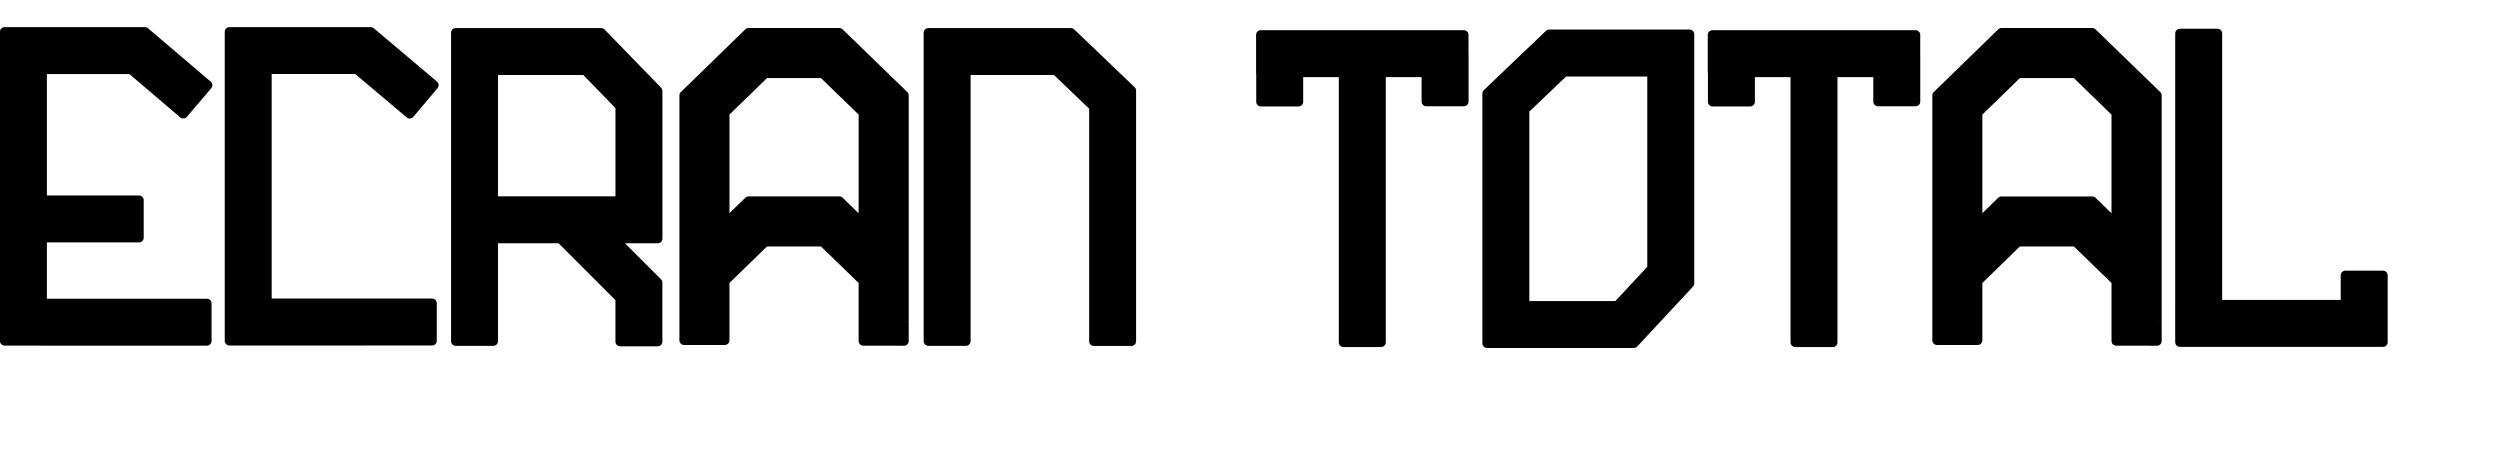 <?xml version="1.0" encoding="utf-8"?>
<!-- Generator: Adobe Illustrator 13.0.0, SVG Export Plug-In . SVG Version: 6.00 Build 14948)  -->
<!DOCTYPE svg PUBLIC "-//W3C//DTD SVG 1.1//EN" "http://www.w3.org/Graphics/SVG/1.1/DTD/svg11.dtd">
<svg version="1.1" id="Calque_1" xmlns="http://www.w3.org/2000/svg" xmlns:xlink="http://www.w3.org/1999/xlink" x="0px" y="0px"
	 width="160px" height="30px" viewBox="0 0 160 30" enable-background="new 0 0 160 30" xml:space="preserve">
<g>
	<g>
		<polygon points="2.703,19.414 2.703,15.216 8.899,15.216 8.899,12.809 2.703,12.809 2.703,4.441 8.393,4.441 11.732,7.287 
			13.293,5.454 9.279,2.035 0.295,2.035 0.295,21.821 13.241,21.821 13.241,19.414 		"/>
		<path d="M0.295,22.12c-0.079,0-0.156-0.033-0.211-0.088l0,0c-0.056-0.057-0.088-0.133-0.088-0.211l0,0V2.035
			c0-0.079,0.032-0.155,0.088-0.21l0,0C0.14,1.769,0.216,1.736,0.295,1.736l0,0h8.983c0.072,0,0.14,0.024,0.193,0.071l0,0
			l4.015,3.419c0.061,0.051,0.098,0.124,0.104,0.203l0,0c0.006,0.08-0.019,0.157-0.07,0.218l0,0l-1.562,1.832
			c-0.052,0.061-0.124,0.098-0.203,0.104l0,0c-0.08,0.006-0.157-0.019-0.218-0.07l0,0L8.282,4.741H3.001v7.77h5.898
			c0.079,0,0.155,0.031,0.211,0.088l0,0c0.056,0.057,0.087,0.133,0.087,0.211l0,0v2.407c0,0.079-0.032,0.155-0.087,0.211l0,0
			c-0.056,0.057-0.132,0.087-0.211,0.087l0,0H3.001v3.603h10.24c0.079,0,0.156,0.03,0.211,0.088l0,0
			c0.056,0.056,0.088,0.132,0.088,0.211l0,0v2.407c0,0.076-0.032,0.154-0.088,0.211l0,0c-0.055,0.055-0.132,0.088-0.211,0.088l0,0
			L0.295,22.12L0.295,22.12z M0.594,21.522h12.349v-1.812H2.703v-0.299h0.299H2.703v0.299c-0.079,0-0.155-0.032-0.211-0.088l0,0
			c-0.056-0.058-0.088-0.134-0.088-0.211l0,0v-4.198c0-0.076,0.032-0.154,0.088-0.211l0,0c0.056-0.056,0.132-0.088,0.211-0.088l0,0
			h5.898v-1.812H2.703c-0.079,0-0.155-0.029-0.211-0.088l0,0c-0.056-0.055-0.088-0.131-0.088-0.211l0,0V4.441
			c0-0.079,0.032-0.156,0.088-0.211l0,0c0.056-0.057,0.132-0.088,0.211-0.088l0,0h5.69c0.071,0,0.14,0.024,0.194,0.071l0,0
			l3.111,2.652l1.174-1.378L9.169,2.333H0.594V21.522L0.594,21.522z"/>
	</g>
	<g>
		<polygon points="14.68,21.813 14.68,2.035 23.726,2.035 27.774,5.451 27.774,5.451 26.222,7.29 22.847,4.441 17.088,4.441 
			17.088,19.408 23.247,19.408 27.654,19.408 27.654,21.813 23.247,21.813 		"/>
		<path d="M23.247,22.112h-8.566v-0.299h0.298h-0.298v0.299c-0.079,0-0.156-0.031-0.211-0.086l0,0
			c-0.056-0.057-0.087-0.133-0.087-0.213l0,0V2.035c0-0.079,0.032-0.156,0.087-0.211l0,0c0.056-0.056,0.133-0.088,0.211-0.088l0,0
			h9.046c0.071,0,0.139,0.025,0.193,0.07l0,0l4.048,3.416c0.066,0.057,0.105,0.141,0.105,0.228l0,0l0,0
			c0,0.07-0.025,0.139-0.07,0.192l0,0L26.451,7.48c-0.051,0.061-0.124,0.098-0.203,0.105l0,0c-0.08,0.007-0.157-0.018-0.218-0.069
			l0,0l-3.292-2.778h-5.351v14.37h5.861h4.407c0.079,0,0.156,0.031,0.211,0.086l0,0c0.056,0.057,0.087,0.134,0.087,0.213l0,0v2.406
			c0,0.078-0.032,0.156-0.087,0.211l0,0c-0.055,0.056-0.133,0.086-0.211,0.086l0,0L23.247,22.112L23.247,22.112z M23.247,21.517
			h4.109v-1.811h-4.109h-6.159c-0.08,0-0.155-0.031-0.211-0.087l0,0c-0.056-0.058-0.087-0.132-0.087-0.211l0,0V4.441
			c0-0.079,0.031-0.156,0.087-0.211l0,0c0.056-0.056,0.133-0.087,0.211-0.087l0,0h5.759c0.07,0,0.139,0.024,0.192,0.07l0,0
			l3.147,2.656l1.167-1.383l-3.736-3.153h-8.639v19.183H23.247L23.247,21.517z"/>
	</g>
	<g>
		<path d="M95.171,21.974V5.984l3.976-3.793h8.986v15.472v0.475l-3.57,3.836H95.171L95.171,21.974z M97.579,7.015v12.549h5.935
			l2.211-2.373V4.599h-5.611L97.579,7.015L97.579,7.015z"/>
		<path d="M95.172,22.271v-0.299h0.299h-0.299V22.271c-0.078,0-0.154-0.031-0.211-0.088l0,0c-0.056-0.056-0.089-0.133-0.089-0.211
			l0,0V5.984c0-0.082,0.034-0.159,0.093-0.216l0,0l3.975-3.793c0.057-0.052,0.132-0.083,0.207-0.083l0,0h8.986
			c0.078,0,0.155,0.032,0.211,0.087l0,0c0.055,0.056,0.088,0.132,0.088,0.211l0,0v15.472v0.474c0,0.075-0.028,0.148-0.08,0.205l0,0
			l-3.569,3.834c-0.06,0.061-0.138,0.096-0.22,0.096l0,0H95.172L95.172,22.271z M95.471,6.111v15.562h8.961l3.402-3.654v-0.354
			l-0.001-15.173h-8.567L95.471,6.111L95.471,6.111z M97.579,19.862c-0.078,0-0.155-0.031-0.211-0.088l0,0
			c-0.056-0.055-0.088-0.133-0.088-0.211l0,0V7.015c0-0.082,0.034-0.159,0.093-0.216l0,0l2.53-2.416
			C99.96,4.33,100.034,4.3,100.111,4.3l0,0h5.611c0.08,0,0.155,0.032,0.213,0.087l0,0c0.056,0.056,0.086,0.132,0.086,0.211l0,0
			v12.591c0,0.074-0.027,0.146-0.08,0.205l0,0l-2.211,2.373c-0.055,0.061-0.135,0.094-0.217,0.094l0,0L97.579,19.862L97.579,19.862z
			 M97.878,19.267h5.507l2.041-2.192V4.896h-5.195l-2.353,2.245V19.267L97.878,19.267z"/>
	</g>
	<g>
		<path d="M42.095,5.821l-3.62-3.727h-9.311v19.741h2.408v-6.563l4.301-0.002l3.813,3.813v2.782h2.407v-3.779l-2.816-2.816h2.817
			L42.095,5.821L42.095,5.821z M39.687,12.865h-8.115V4.502h5.885l2.23,2.295V12.865z"/>
		<path d="M39.686,22.164c-0.079,0-0.156-0.032-0.211-0.088l0,0c-0.055-0.056-0.087-0.132-0.087-0.211l0,0v-2.657l-3.638-3.639
			h-3.878v6.266c0,0.078-0.032,0.156-0.087,0.211l0,0c-0.056,0.057-0.133,0.088-0.211,0.088l0,0h-2.408
			c-0.078,0-0.155-0.031-0.211-0.088l0,0c-0.056-0.055-0.087-0.133-0.087-0.211l0,0V2.095c0-0.079,0.032-0.156,0.087-0.211l0,0
			c0.056-0.055,0.133-0.087,0.211-0.087l0,0h9.311c0.082,0,0.158,0.032,0.214,0.09l0,0l3.62,3.727l-0.214,0.208l0.214-0.208
			c0.055,0.055,0.084,0.13,0.084,0.208l0,0v9.45c0,0.08-0.031,0.156-0.087,0.213l0,0c-0.057,0.056-0.131,0.085-0.21,0.085l0,0h-2.1
			l2.307,2.308c0.056,0.058,0.087,0.132,0.087,0.211l0,0v3.778c0,0.08-0.031,0.154-0.087,0.211l0,0
			c-0.057,0.057-0.131,0.088-0.212,0.088l0,0L39.686,22.164L39.686,22.164z M36.084,15.06l3.813,3.811
			c0.056,0.058,0.087,0.134,0.087,0.211l0,0v2.481h1.811v-3.354l-2.729-2.729c-0.085-0.086-0.111-0.215-0.064-0.326l0,0
			c0.046-0.109,0.155-0.184,0.275-0.184l0,0h2.519V5.942l-3.448-3.55h-8.886v19.145h1.811v-6.266c0-0.164,0.133-0.299,0.298-0.299
			l0,0h4.301c0,0,0.001,0,0.002,0l0,0C35.953,14.974,36.029,15.005,36.084,15.06L36.084,15.06z M31.572,13.163
			c-0.079,0-0.155-0.031-0.21-0.087l0,0c-0.056-0.056-0.088-0.134-0.088-0.211l0,0V4.501c0-0.079,0.032-0.155,0.087-0.211l0,0
			c0.055-0.056,0.132-0.087,0.211-0.087l0,0h5.885c0.081,0,0.157,0.033,0.214,0.091l0,0l2.23,2.295
			c0.054,0.056,0.084,0.13,0.084,0.208l0,0v6.067c0,0.079-0.03,0.153-0.087,0.211l0,0c-0.056,0.057-0.131,0.087-0.211,0.087l0,0
			H31.572L31.572,13.163z M39.687,12.865v-0.3V12.865L39.687,12.865z M31.871,12.565h7.519V6.918L37.332,4.8h-5.461V12.565
			L31.871,12.565z"/>
	</g>
	<g>
		<path d="M57.954,21.836"/>
		<path d="M57.954,21.836"/>
	</g>
	<path d="M57.954,21.836"/>
	<g>
		<polygon points="70.003,21.841 70.003,6.825 67.575,4.502 61.82,4.502 61.82,21.836 59.412,21.836 59.412,2.096 68.541,2.096 
			72.41,5.796 72.411,21.841 		"/>
		<path d="M70.003,22.14v-0.299h0.298h-0.298V22.14c-0.079,0-0.155-0.033-0.211-0.088l0,0c-0.056-0.057-0.087-0.132-0.087-0.211l0,0
			V6.953l-2.25-2.151h-5.337v17.033c0,0.078-0.032,0.155-0.087,0.211l0,0c-0.056,0.055-0.132,0.088-0.211,0.088l0,0h-2.408
			c-0.078,0-0.155-0.033-0.211-0.088l0,0c-0.056-0.056-0.087-0.133-0.087-0.211l0,0V2.096c0-0.079,0.031-0.155,0.087-0.211l0,0
			c0.056-0.056,0.133-0.087,0.211-0.087l0,0h9.129c0.076,0,0.151,0.03,0.207,0.083l0,0l3.869,3.701
			c0.06,0.057,0.093,0.133,0.093,0.216l0,0v16.043c0,0.08-0.031,0.155-0.087,0.213l0,0c-0.056,0.055-0.131,0.086-0.211,0.086l0,0
			H70.003L70.003,22.14z M72.112,21.541V5.923l-3.691-3.529h-8.71v19.143h1.811V4.502c0-0.079,0.032-0.155,0.086-0.211l0,0
			c0.056-0.056,0.133-0.088,0.211-0.088l0,0h5.756c0.076,0,0.151,0.03,0.207,0.083l0,0l2.427,2.321
			c0.059,0.057,0.092,0.133,0.092,0.215l0,0v14.717h1.811V21.541z"/>
	</g>
	<g>
		<polygon points="93.688,3.425 93.688,2.231 80.688,2.231 80.688,4.639 80.698,4.639 80.698,6.515 83.105,6.515 83.105,4.639 
			85.982,4.639 85.982,21.911 88.391,21.911 88.391,4.639 91.282,4.639 91.282,6.504 93.689,6.504 93.689,3.425 		"/>
		<path d="M85.982,22.21c-0.078,0-0.153-0.031-0.211-0.087l0,0c-0.055-0.056-0.088-0.134-0.088-0.212l0,0V4.938h-2.279v1.577
			c0,0.079-0.033,0.155-0.088,0.211l0,0c-0.057,0.056-0.135,0.087-0.211,0.087l0,0h-2.408c-0.078,0-0.155-0.032-0.21-0.087l0,0
			c-0.057-0.056-0.088-0.132-0.088-0.211l0,0V4.717c-0.008-0.025-0.01-0.052-0.01-0.078l0,0V2.231c0-0.08,0.03-0.156,0.086-0.211
			l0,0c0.056-0.056,0.132-0.088,0.212-0.088l0,0h13c0.078,0,0.154,0.032,0.211,0.088l0,0c0.056,0.056,0.086,0.132,0.086,0.211l0,0
			v1.154c0.003,0.012,0.004,0.025,0.004,0.039l0,0v3.08c0,0.08-0.031,0.154-0.088,0.211l0,0c-0.057,0.056-0.131,0.087-0.211,0.087
			l0,0h-2.407c-0.079,0-0.156-0.032-0.211-0.087l0,0c-0.056-0.056-0.089-0.133-0.089-0.211l0,0V4.938h-2.293v16.974
			c0,0.078-0.031,0.156-0.088,0.212l0,0c-0.057,0.056-0.133,0.087-0.211,0.087l0,0H85.982L85.982,22.21z M85.982,4.34
			c0.08,0,0.156,0.032,0.212,0.087l0,0c0.056,0.056,0.088,0.132,0.088,0.211l0,0v16.974h1.81V4.639c0-0.079,0.032-0.155,0.088-0.211
			l0,0c0.059-0.056,0.133-0.087,0.211-0.087l0,0h2.894c0.079,0,0.153,0.032,0.211,0.087l0,0c0.058,0.056,0.088,0.132,0.088,0.211
			l0,0l-0.001,1.567h1.812V3.461c-0.002-0.012-0.002-0.025-0.002-0.038l0,0V2.529H80.986v2.032c0.007,0.025,0.01,0.051,0.01,0.077
			l0,0v1.578h1.811V4.639c0-0.079,0.032-0.155,0.088-0.211l0,0c0.057-0.056,0.134-0.087,0.211-0.087l0,0H85.982L85.982,4.34z
			 M93.984,3.425h-0.297H93.984L93.984,3.425z"/>
	</g>
	<g>
		<polygon points="122.596,3.425 122.596,2.23 109.596,2.23 109.596,4.639 109.605,4.639 109.605,6.515 112.014,6.515 
			112.014,4.639 114.893,4.639 114.893,21.911 117.299,21.911 117.299,4.639 120.189,4.639 120.189,6.504 122.598,6.504 
			122.598,3.425 		"/>
		<path d="M114.891,22.21c-0.076,0-0.152-0.031-0.211-0.087l0,0c-0.055-0.056-0.086-0.134-0.086-0.212l0,0V4.937h-2.281v1.578
			c0,0.079-0.032,0.155-0.088,0.211l0,0c-0.058,0.056-0.133,0.087-0.211,0.087l0,0h-2.408c-0.077,0-0.154-0.032-0.211-0.087l0,0
			c-0.057-0.055-0.088-0.132-0.088-0.211l0,0v-1.8c-0.006-0.024-0.01-0.05-0.01-0.076l0,0V2.231c0-0.079,0.032-0.156,0.088-0.211
			l0,0c0.057-0.056,0.133-0.088,0.211-0.088l0,0h13c0.08,0,0.154,0.031,0.211,0.088l0,0c0.059,0.056,0.088,0.131,0.088,0.211l0,0
			v1.154c0,0.013,0.002,0.025,0.002,0.039l0,0v3.079c0,0.08-0.029,0.155-0.088,0.211l0,0c-0.057,0.056-0.131,0.087-0.211,0.087l0,0
			h-2.408c-0.076,0-0.153-0.032-0.211-0.087l0,0c-0.055-0.056-0.088-0.133-0.088-0.211l0,0V4.937h-2.293v16.975
			c0,0.078-0.031,0.156-0.088,0.212l0,0c-0.055,0.056-0.132,0.087-0.211,0.087l0,0H114.891L114.891,22.21z M114.891,4.34
			c0.08,0,0.156,0.032,0.211,0.087l0,0c0.058,0.056,0.088,0.133,0.088,0.212l0,0v16.974h1.812V4.64c0-0.079,0.033-0.156,0.088-0.212
			l0,0c0.057-0.055,0.133-0.087,0.213-0.087l0,0h2.891c0.078,0,0.156,0.032,0.211,0.087l0,0c0.057,0.056,0.088,0.133,0.088,0.212
			l0,0v1.566h1.812V3.459c-0.004-0.012-0.004-0.023-0.004-0.035l0,0l-0.005-0.896h-12.401v2.034
			c0.006,0.024,0.012,0.049,0.012,0.075l0,0v1.577h1.811V4.64c0-0.079,0.031-0.156,0.088-0.212l0,0
			c0.057-0.055,0.133-0.087,0.211-0.087l0,0H114.891L114.891,4.34z M122.893,3.425h-0.299H122.893L122.893,3.425z"/>
	</g>
	<g>
		<polygon points="152.512,19.494 152.512,17.62 150.104,17.62 150.104,19.494 141.92,19.494 141.92,2.137 139.514,2.137 
			139.514,19.494 139.512,19.494 139.512,21.901 152.512,21.901 		"/>
		<path d="M139.512,22.2c-0.08,0-0.156-0.031-0.211-0.087l0,0c-0.057-0.056-0.088-0.134-0.088-0.212l0,0v-2.407
			c0-0.009,0-0.019,0.001-0.026l0,0V2.137c0-0.079,0.032-0.156,0.089-0.211l0,0c0.055-0.055,0.131-0.087,0.211-0.087l0,0h2.405
			c0.079,0,0.155,0.032,0.212,0.087l0,0c0.055,0.056,0.088,0.133,0.088,0.211l0,0v17.058h7.586V17.62
			c0-0.079,0.031-0.156,0.088-0.212l0,0c0.057-0.056,0.133-0.087,0.211-0.087l0,0h2.408c0.077,0,0.155,0.031,0.211,0.088l0,0
			c0.057,0.055,0.088,0.132,0.088,0.211l0,0v1.857c0,0.006,0,0.012,0,0.017l0,0v2.407c0,0.078-0.03,0.156-0.088,0.212l0,0
			c-0.055,0.056-0.133,0.087-0.211,0.087l0,0H139.512L139.512,22.2z M139.809,21.603h12.402v-2.086
			c-0.001-0.008-0.001-0.015-0.001-0.021l0,0v-1.576h-1.812v1.576c0,0.079-0.03,0.154-0.088,0.212l0,0
			c-0.056,0.058-0.133,0.087-0.211,0.087l0,0h-8.185c-0.078,0-0.155-0.029-0.21-0.087l0,0c-0.057-0.058-0.088-0.133-0.088-0.212l0,0
			V2.436h-1.811v17.06c0,0.011,0,0.02-0.002,0.027l0,0v2.08H139.809z M152.809,19.494h-0.299H152.809L152.809,19.494z"/>
	</g>
	<g>
		<path d="M57.859,20.571V6.104l-4.141-4.013H47.91l-4.129,4.014V21.78h2.607v-3.799l2.581-2.507h3.693l2.589,2.509v3.843h2.608
			V20.571L57.859,20.571z M53.718,12.87H47.91l-1.522,1.478v-7.14L48.969,4.7h3.693l2.589,2.51v7.146L53.718,12.87z"/>
		<path d="M55.251,22.124c-0.08,0-0.156-0.031-0.211-0.087l0,0c-0.056-0.056-0.088-0.134-0.088-0.211l0,0V18.11l-2.412-2.338h-3.451
			l-2.403,2.336v3.672c0,0.078-0.032,0.154-0.088,0.211l0,0c-0.056,0.056-0.132,0.088-0.21,0.088l0,0h-2.607
			c-0.079,0-0.156-0.032-0.211-0.088l0,0c-0.055-0.057-0.088-0.133-0.088-0.211l0,0V6.105c0-0.081,0.033-0.157,0.091-0.213l0,0
			l4.129-4.015c0.055-0.054,0.13-0.084,0.208-0.084l0,0h5.808c0.077,0,0.152,0.03,0.208,0.084l0,0l4.141,4.013
			c0.058,0.056,0.091,0.133,0.091,0.214l0,0v14.467l-0.298,0.001h0.298v1.255c0,0.079-0.031,0.154-0.086,0.211l0,0
			c-0.057,0.057-0.132,0.087-0.211,0.087l0,0L55.251,22.124L55.251,22.124z M52.661,15.179c0.078,0,0.153,0.028,0.208,0.082l0,0
			l2.59,2.509c0.058,0.058,0.09,0.136,0.09,0.215l0,0v3.543h2.011v-0.955V6.231l-3.963-3.841H48.03l-3.951,3.842v15.249h2.011
			v-3.498c0-0.08,0.032-0.157,0.09-0.213l0,0l2.58-2.509c0.055-0.055,0.13-0.082,0.208-0.082l0,0H52.661L52.661,15.179z
			 M55.044,14.568l-1.447-1.4H48.03l-1.435,1.395c-0.086,0.084-0.213,0.106-0.324,0.062l0,0c-0.11-0.047-0.183-0.156-0.183-0.273
			l0,0V7.208c0-0.082,0.032-0.158,0.091-0.214l0,0l2.58-2.508c0.055-0.054,0.13-0.085,0.208-0.085l0,0h3.693
			c0.078,0,0.153,0.03,0.208,0.084l0,0l2.59,2.509c0.058,0.057,0.091,0.134,0.091,0.215l0,0v7.146c0,0.119-0.072,0.228-0.183,0.273
			l0,0c-0.038,0.018-0.077,0.023-0.116,0.023l0,0C55.175,14.652,55.101,14.624,55.044,14.568L55.044,14.568z M53.925,12.653
			l1.028,0.996V7.334l-2.412-2.338H49.09l-2.403,2.336v6.308l1.015-0.986c0.055-0.055,0.13-0.084,0.208-0.084l0,0h5.808v0.3
			l-0.208,0.214l0.208-0.214v-0.3C53.795,12.571,53.87,12.6,53.925,12.653L53.925,12.653z"/>
	</g>
	<g>
		<path d="M138.044,20.571l-0.001-14.467l-4.14-4.013h-5.808l-4.129,4.014V21.78h2.606v-3.799l2.581-2.507h3.693l2.588,2.509v3.843
			h2.606L138.044,20.571L138.044,20.571z M133.903,12.87h-5.808l-1.521,1.478v-7.14l2.581-2.508h3.691l2.59,2.51v7.146
			L133.903,12.87z"/>
		<path d="M135.436,22.124c-0.078,0-0.154-0.031-0.211-0.087l0,0c-0.057-0.056-0.088-0.134-0.088-0.211l0,0V18.11l-2.41-2.338
			h-3.453l-2.402,2.336v3.672c0,0.078-0.031,0.154-0.088,0.211l0,0c-0.055,0.056-0.133,0.087-0.21,0.087l0,0h-2.608
			c-0.076,0-0.154-0.031-0.211-0.087l0,0c-0.055-0.057-0.086-0.133-0.086-0.211l0,0V6.105c0-0.081,0.032-0.157,0.09-0.213l0,0
			l4.129-4.015c0.058-0.054,0.131-0.084,0.209-0.084l0,0h5.81c0.075,0,0.149,0.031,0.207,0.084l0,0l4.141,4.013
			c0.06,0.056,0.093,0.133,0.093,0.214l0,0v14.467l-0.3,0.001h0.3v1.255c0,0.079-0.031,0.154-0.088,0.211l0,0
			c-0.058,0.057-0.133,0.087-0.212,0.087l0,0L135.436,22.124L135.436,22.124z M132.848,15.177c0.076,0,0.151,0.03,0.207,0.084l0,0
			l2.588,2.509c0.062,0.058,0.092,0.136,0.092,0.215l0,0v3.543h2.013v-0.955l0,0l-0.001-14.342l-3.962-3.84h-5.565l-3.951,3.842
			v15.248h2.01v-3.498c0-0.08,0.033-0.156,0.091-0.215l0,0l2.581-2.507c0.055-0.054,0.13-0.084,0.209-0.084l0,0H132.848
			L132.848,15.177z M135.229,14.568l-1.446-1.4h-5.565l-1.437,1.395c-0.085,0.084-0.214,0.106-0.323,0.062l0,0
			c-0.111-0.046-0.184-0.156-0.184-0.273l0,0V7.208c0-0.081,0.033-0.158,0.091-0.214l0,0l2.581-2.508
			c0.055-0.054,0.13-0.084,0.209-0.084l0,0h3.691c0.076,0,0.151,0.03,0.209,0.084l0,0l2.59,2.509c0.058,0.057,0.09,0.133,0.09,0.214
			l0,0v7.146c0,0.119-0.071,0.228-0.182,0.273l0,0c-0.039,0.018-0.078,0.023-0.117,0.023l0,0
			C135.359,14.652,135.285,14.624,135.229,14.568L135.229,14.568z M134.109,12.653l1.027,0.996V7.334l-2.41-2.337h-3.453
			l-2.402,2.336v6.309l1.016-0.986c0.058-0.057,0.131-0.084,0.209-0.084l0,0h5.809v0.299l-0.207,0.214l0.207-0.214v-0.299
			C133.98,12.571,134.055,12.6,134.109,12.653L134.109,12.653z"/>
	</g>
</g>
</svg>
